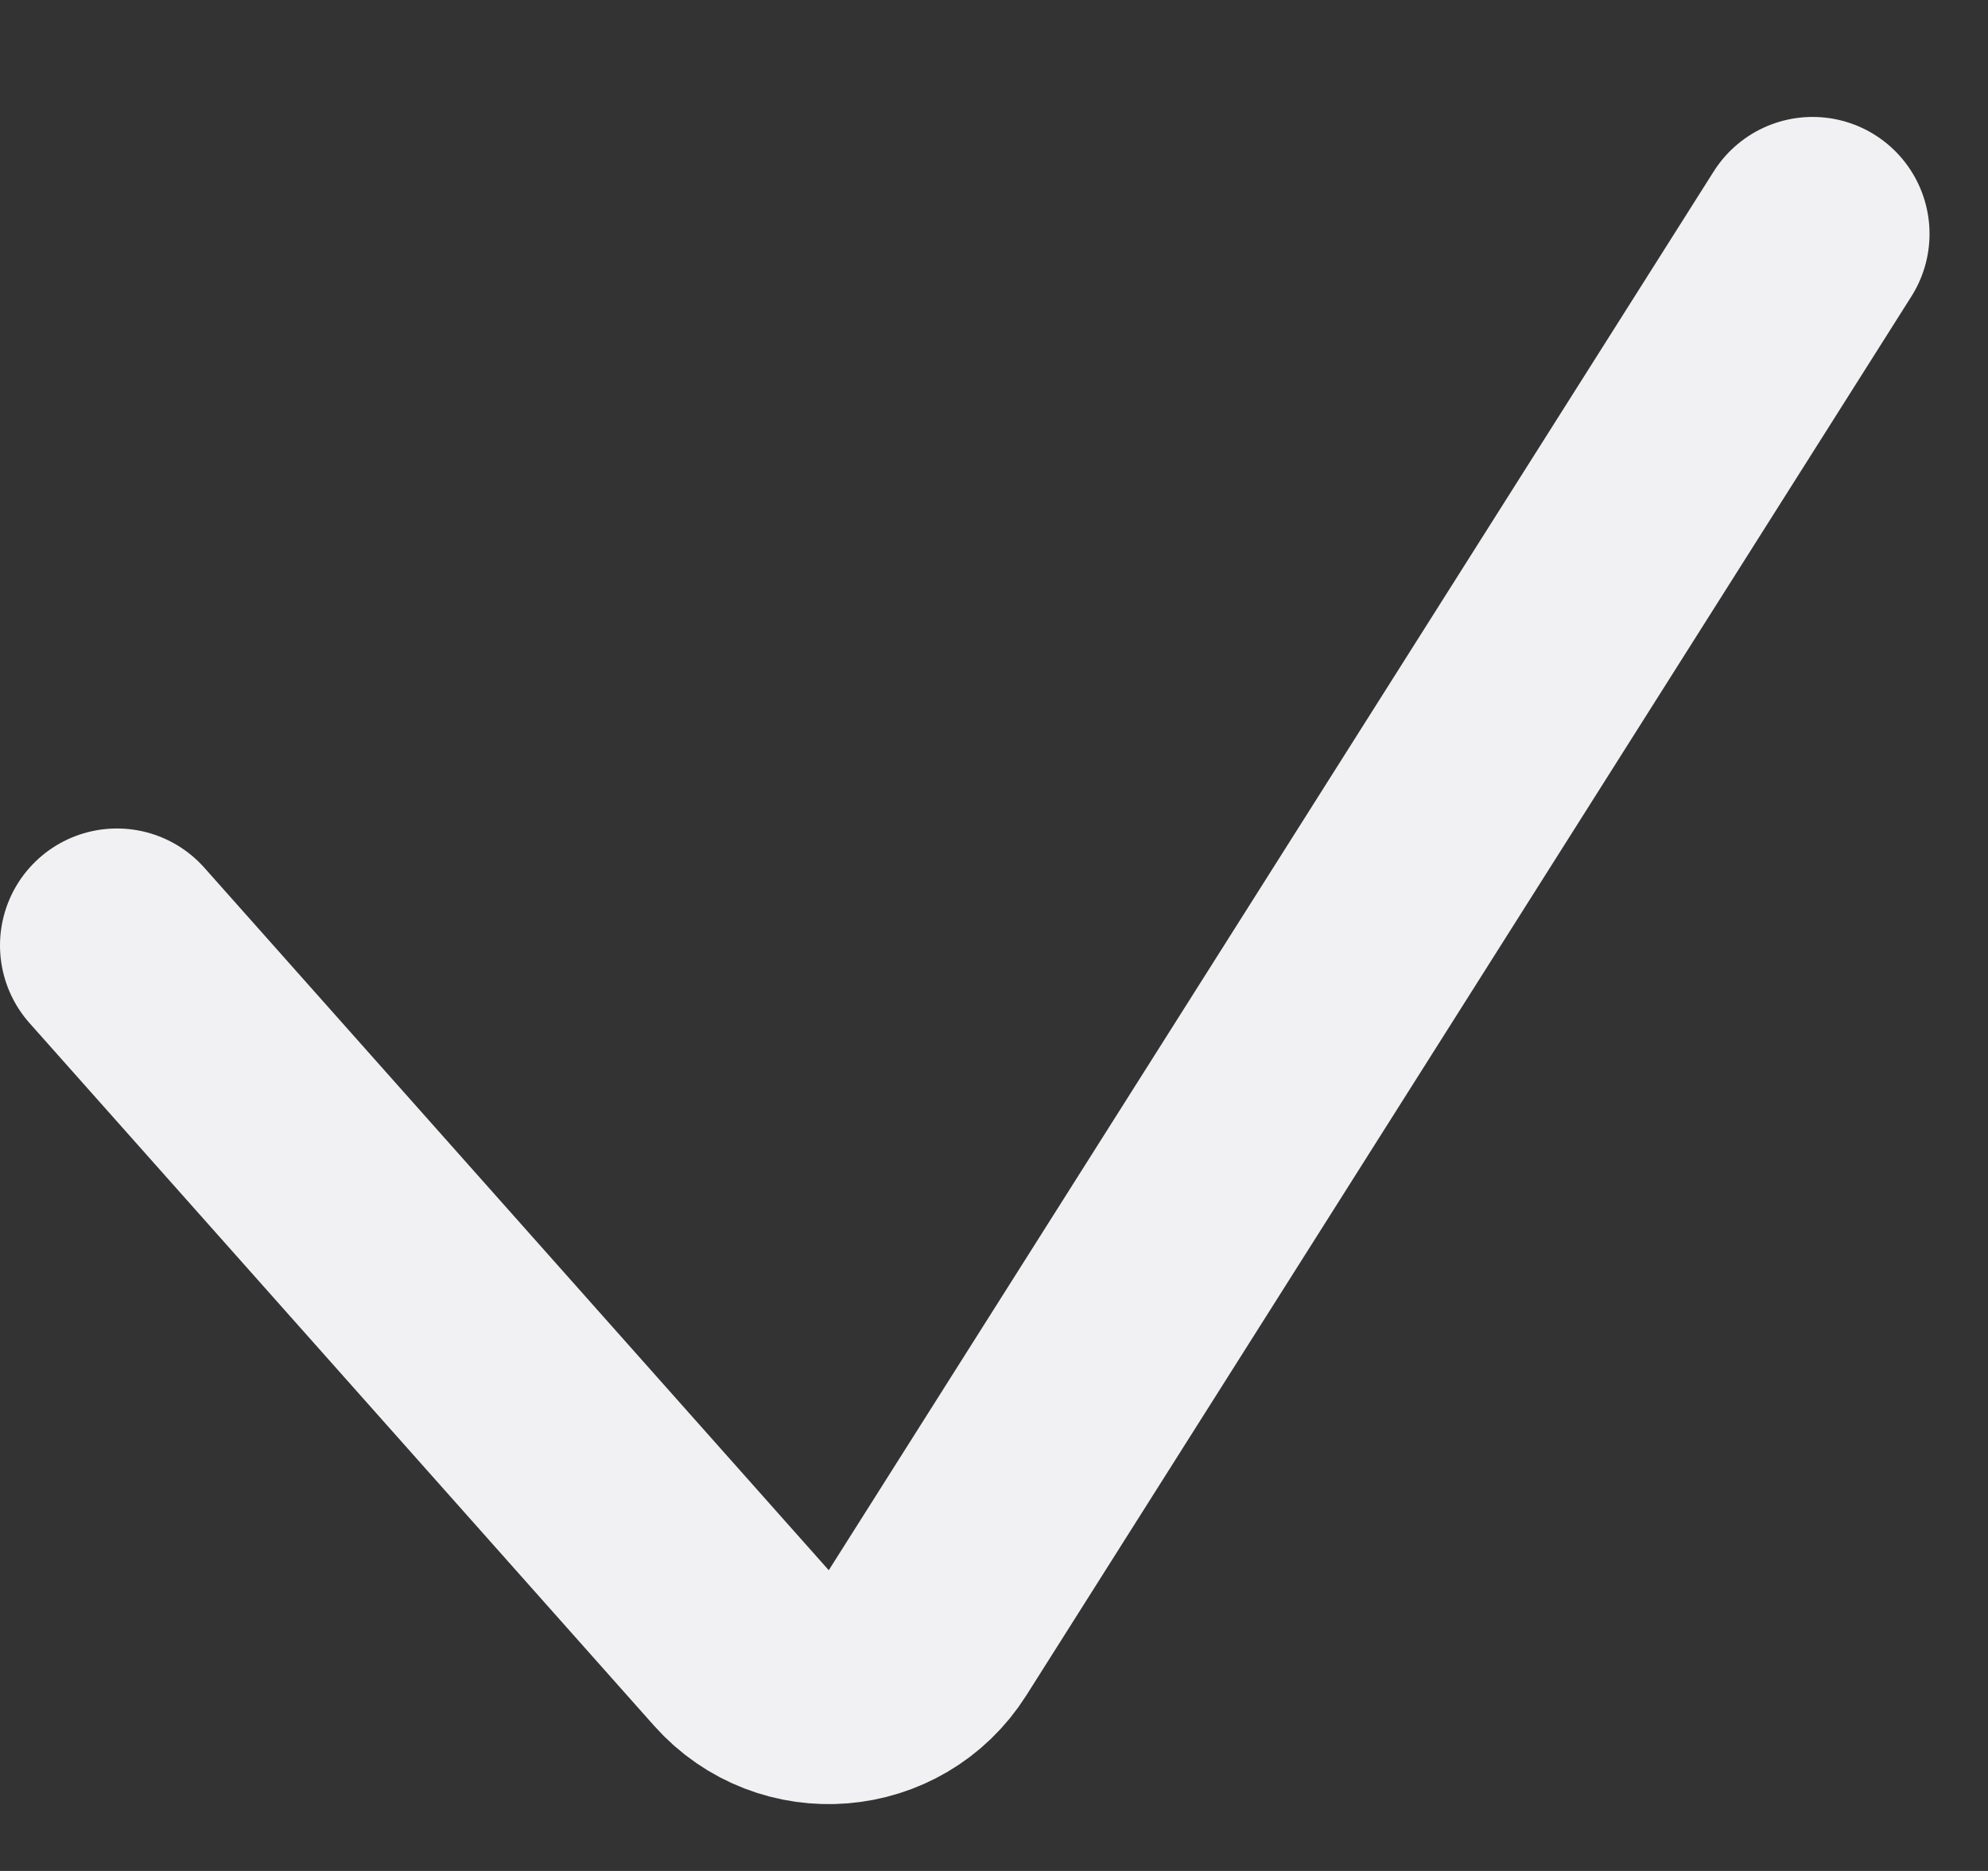 <?xml version="1.0" encoding="UTF-8"?> <svg xmlns="http://www.w3.org/2000/svg" width="17" height="16" viewBox="0 0 17 16" fill="none"><rect x="0" y="0" width="17" height="16" fill="#333333" stroke="none"/><path d="M1 8.085L6.34 14.093C6.782 14.59 7.577 14.525 7.932 13.963L15.5 2" stroke="#F1F1F3" stroke-width="2" stroke-linecap="round"></path></svg> 
